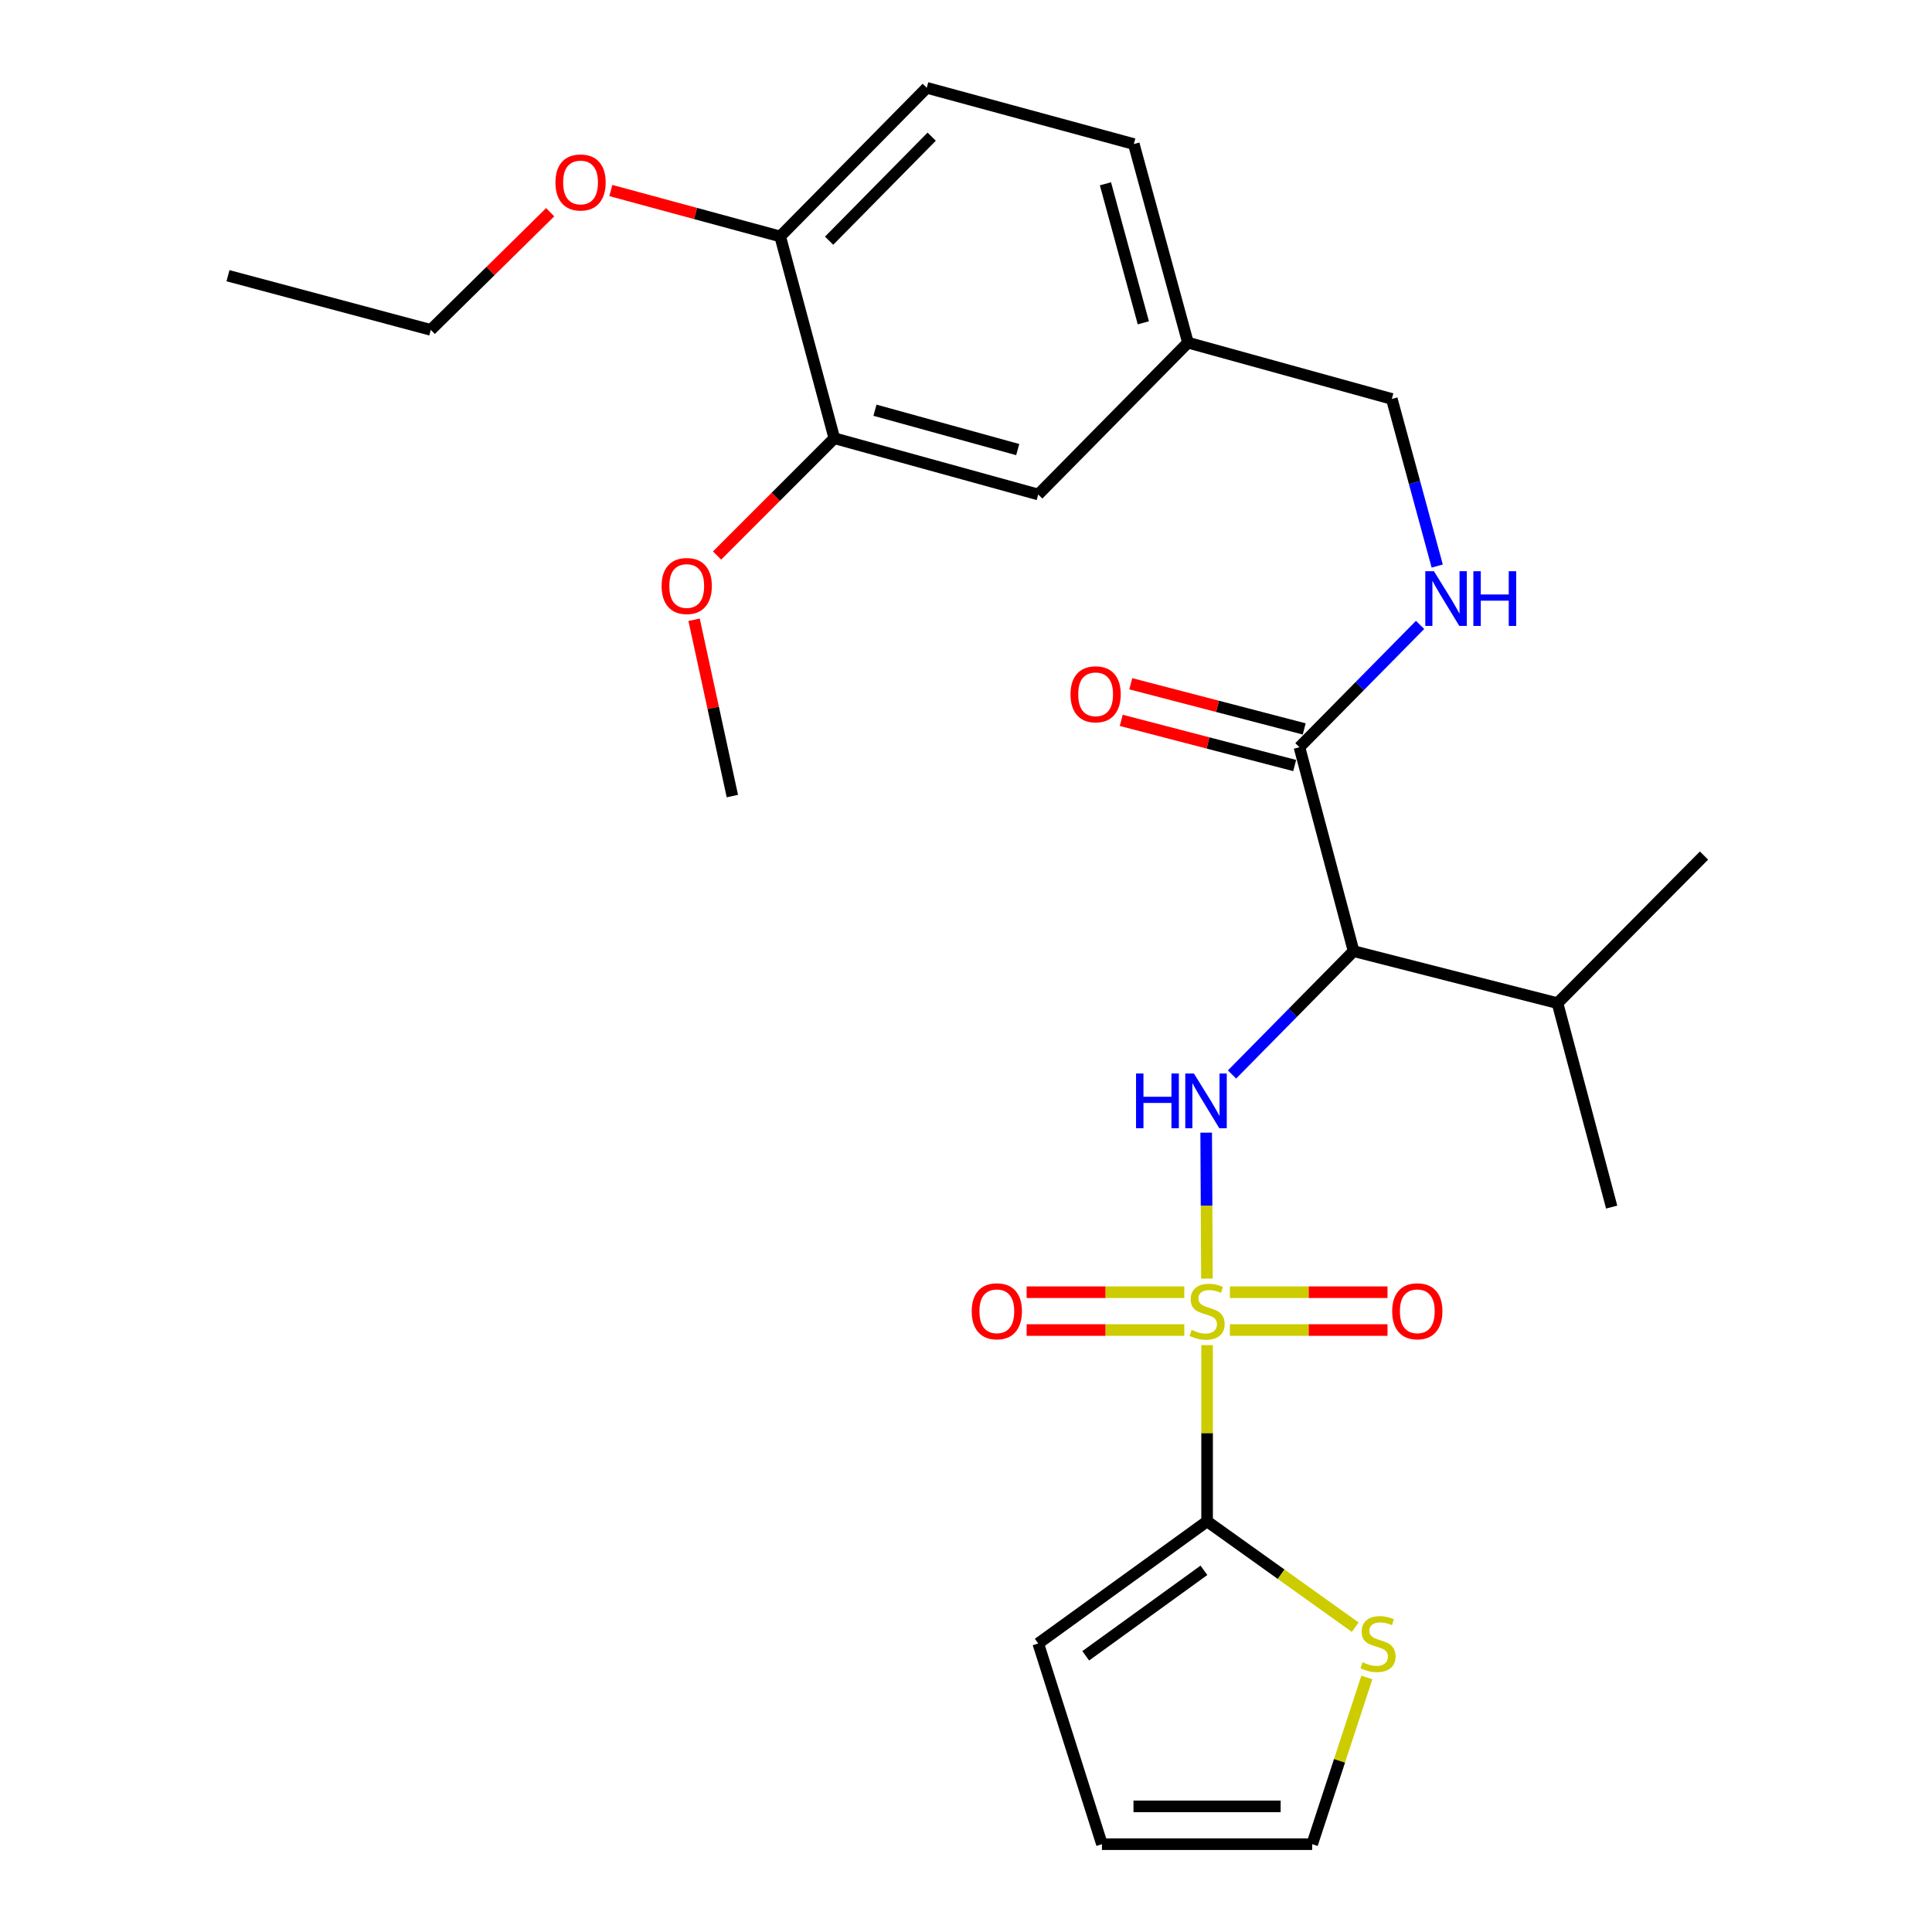 <?xml version='1.0' encoding='iso-8859-1'?>
<svg version='1.1' baseProfile='full'
              xmlns='http://www.w3.org/2000/svg'
                      xmlns:rdkit='http://www.rdkit.org/xml'
                      xmlns:xlink='http://www.w3.org/1999/xlink'
                  xml:space='preserve'
width='1000px' height='1000px' viewBox='0 0 1000 1000'>
<!-- END OF HEADER -->
<rect style='opacity:1.0;fill:#FFFFFF;stroke:none' width='1000' height='1000' x='0' y='0'> </rect>
<path class='bond-0' d='M 624.704,661.795 L 624.511,624.028' style='fill:none;fill-rule:evenodd;stroke:#CCCC00;stroke-width:6px;stroke-linecap:butt;stroke-linejoin:miter;stroke-opacity:1' />
<path class='bond-0' d='M 624.511,624.028 L 624.319,586.261' style='fill:none;fill-rule:evenodd;stroke:#0000FF;stroke-width:6px;stroke-linecap:butt;stroke-linejoin:miter;stroke-opacity:1' />
<path class='bond-1' d='M 624.79,696.236 L 624.79,741.843' style='fill:none;fill-rule:evenodd;stroke:#CCCC00;stroke-width:6px;stroke-linecap:butt;stroke-linejoin:miter;stroke-opacity:1' />
<path class='bond-1' d='M 624.79,741.843 L 624.79,787.449' style='fill:none;fill-rule:evenodd;stroke:#000000;stroke-width:6px;stroke-linecap:butt;stroke-linejoin:miter;stroke-opacity:1' />
<path class='bond-5' d='M 636.59,688.424 L 677.378,688.424' style='fill:none;fill-rule:evenodd;stroke:#CCCC00;stroke-width:6px;stroke-linecap:butt;stroke-linejoin:miter;stroke-opacity:1' />
<path class='bond-5' d='M 677.378,688.424 L 718.167,688.424' style='fill:none;fill-rule:evenodd;stroke:#FF0000;stroke-width:6px;stroke-linecap:butt;stroke-linejoin:miter;stroke-opacity:1' />
<path class='bond-5' d='M 636.59,668.848 L 677.378,668.848' style='fill:none;fill-rule:evenodd;stroke:#CCCC00;stroke-width:6px;stroke-linecap:butt;stroke-linejoin:miter;stroke-opacity:1' />
<path class='bond-5' d='M 677.378,668.848 L 718.167,668.848' style='fill:none;fill-rule:evenodd;stroke:#FF0000;stroke-width:6px;stroke-linecap:butt;stroke-linejoin:miter;stroke-opacity:1' />
<path class='bond-6' d='M 612.989,668.848 L 572.185,668.848' style='fill:none;fill-rule:evenodd;stroke:#CCCC00;stroke-width:6px;stroke-linecap:butt;stroke-linejoin:miter;stroke-opacity:1' />
<path class='bond-6' d='M 572.185,668.848 L 531.381,668.848' style='fill:none;fill-rule:evenodd;stroke:#FF0000;stroke-width:6px;stroke-linecap:butt;stroke-linejoin:miter;stroke-opacity:1' />
<path class='bond-6' d='M 612.989,688.424 L 572.185,688.424' style='fill:none;fill-rule:evenodd;stroke:#CCCC00;stroke-width:6px;stroke-linecap:butt;stroke-linejoin:miter;stroke-opacity:1' />
<path class='bond-6' d='M 572.185,688.424 L 531.381,688.424' style='fill:none;fill-rule:evenodd;stroke:#FF0000;stroke-width:6px;stroke-linecap:butt;stroke-linejoin:miter;stroke-opacity:1' />
<path class='bond-2' d='M 637.695,556.146 L 669.156,524.228' style='fill:none;fill-rule:evenodd;stroke:#0000FF;stroke-width:6px;stroke-linecap:butt;stroke-linejoin:miter;stroke-opacity:1' />
<path class='bond-2' d='M 669.156,524.228 L 700.616,492.311' style='fill:none;fill-rule:evenodd;stroke:#000000;stroke-width:6px;stroke-linecap:butt;stroke-linejoin:miter;stroke-opacity:1' />
<path class='bond-4' d='M 624.79,787.449 L 663.128,814.839' style='fill:none;fill-rule:evenodd;stroke:#000000;stroke-width:6px;stroke-linecap:butt;stroke-linejoin:miter;stroke-opacity:1' />
<path class='bond-4' d='M 663.128,814.839 L 701.466,842.23' style='fill:none;fill-rule:evenodd;stroke:#CCCC00;stroke-width:6px;stroke-linecap:butt;stroke-linejoin:miter;stroke-opacity:1' />
<path class='bond-9' d='M 624.79,787.449 L 537.391,850.659' style='fill:none;fill-rule:evenodd;stroke:#000000;stroke-width:6px;stroke-linecap:butt;stroke-linejoin:miter;stroke-opacity:1' />
<path class='bond-9' d='M 623.152,812.793 L 561.973,857.04' style='fill:none;fill-rule:evenodd;stroke:#000000;stroke-width:6px;stroke-linecap:butt;stroke-linejoin:miter;stroke-opacity:1' />
<path class='bond-3' d='M 700.616,492.311 L 672.589,386.761' style='fill:none;fill-rule:evenodd;stroke:#000000;stroke-width:6px;stroke-linecap:butt;stroke-linejoin:miter;stroke-opacity:1' />
<path class='bond-15' d='M 700.616,492.311 L 806.166,519.229' style='fill:none;fill-rule:evenodd;stroke:#000000;stroke-width:6px;stroke-linecap:butt;stroke-linejoin:miter;stroke-opacity:1' />
<path class='bond-7' d='M 672.589,386.761 L 703.809,355.107' style='fill:none;fill-rule:evenodd;stroke:#000000;stroke-width:6px;stroke-linecap:butt;stroke-linejoin:miter;stroke-opacity:1' />
<path class='bond-7' d='M 703.809,355.107 L 735.028,323.453' style='fill:none;fill-rule:evenodd;stroke:#0000FF;stroke-width:6px;stroke-linecap:butt;stroke-linejoin:miter;stroke-opacity:1' />
<path class='bond-12' d='M 675.056,377.288 L 630.17,365.6' style='fill:none;fill-rule:evenodd;stroke:#000000;stroke-width:6px;stroke-linecap:butt;stroke-linejoin:miter;stroke-opacity:1' />
<path class='bond-12' d='M 630.17,365.6 L 585.285,353.911' style='fill:none;fill-rule:evenodd;stroke:#FF0000;stroke-width:6px;stroke-linecap:butt;stroke-linejoin:miter;stroke-opacity:1' />
<path class='bond-12' d='M 670.122,396.233 L 625.237,384.544' style='fill:none;fill-rule:evenodd;stroke:#000000;stroke-width:6px;stroke-linecap:butt;stroke-linejoin:miter;stroke-opacity:1' />
<path class='bond-12' d='M 625.237,384.544 L 580.352,372.856' style='fill:none;fill-rule:evenodd;stroke:#FF0000;stroke-width:6px;stroke-linecap:butt;stroke-linejoin:miter;stroke-opacity:1' />
<path class='bond-11' d='M 707.486,868.273 L 693.333,911.409' style='fill:none;fill-rule:evenodd;stroke:#CCCC00;stroke-width:6px;stroke-linecap:butt;stroke-linejoin:miter;stroke-opacity:1' />
<path class='bond-11' d='M 693.333,911.409 L 679.18,954.545' style='fill:none;fill-rule:evenodd;stroke:#000000;stroke-width:6px;stroke-linecap:butt;stroke-linejoin:miter;stroke-opacity:1' />
<path class='bond-18' d='M 743.896,292.988 L 732.148,249.741' style='fill:none;fill-rule:evenodd;stroke:#0000FF;stroke-width:6px;stroke-linecap:butt;stroke-linejoin:miter;stroke-opacity:1' />
<path class='bond-18' d='M 732.148,249.741 L 720.399,206.493' style='fill:none;fill-rule:evenodd;stroke:#000000;stroke-width:6px;stroke-linecap:butt;stroke-linejoin:miter;stroke-opacity:1' />
<path class='bond-8' d='M 431.841,226.831 L 537.391,255.946' style='fill:none;fill-rule:evenodd;stroke:#000000;stroke-width:6px;stroke-linecap:butt;stroke-linejoin:miter;stroke-opacity:1' />
<path class='bond-8' d='M 452.879,212.327 L 526.764,232.707' style='fill:none;fill-rule:evenodd;stroke:#000000;stroke-width:6px;stroke-linecap:butt;stroke-linejoin:miter;stroke-opacity:1' />
<path class='bond-20' d='M 431.841,226.831 L 401.496,257.181' style='fill:none;fill-rule:evenodd;stroke:#000000;stroke-width:6px;stroke-linecap:butt;stroke-linejoin:miter;stroke-opacity:1' />
<path class='bond-20' d='M 401.496,257.181 L 371.15,287.531' style='fill:none;fill-rule:evenodd;stroke:#FF0000;stroke-width:6px;stroke-linecap:butt;stroke-linejoin:miter;stroke-opacity:1' />
<path class='bond-28' d='M 431.841,226.831 L 403.825,122.379' style='fill:none;fill-rule:evenodd;stroke:#000000;stroke-width:6px;stroke-linecap:butt;stroke-linejoin:miter;stroke-opacity:1' />
<path class='bond-14' d='M 537.391,850.659 L 570.367,954.545' style='fill:none;fill-rule:evenodd;stroke:#000000;stroke-width:6px;stroke-linecap:butt;stroke-linejoin:miter;stroke-opacity:1' />
<path class='bond-10' d='M 403.825,122.379 L 479.684,45.455' style='fill:none;fill-rule:evenodd;stroke:#000000;stroke-width:6px;stroke-linecap:butt;stroke-linejoin:miter;stroke-opacity:1' />
<path class='bond-10' d='M 429.143,124.587 L 482.244,70.739' style='fill:none;fill-rule:evenodd;stroke:#000000;stroke-width:6px;stroke-linecap:butt;stroke-linejoin:miter;stroke-opacity:1' />
<path class='bond-21' d='M 403.825,122.379 L 359.997,110.497' style='fill:none;fill-rule:evenodd;stroke:#000000;stroke-width:6px;stroke-linecap:butt;stroke-linejoin:miter;stroke-opacity:1' />
<path class='bond-21' d='M 359.997,110.497 L 316.17,98.614' style='fill:none;fill-rule:evenodd;stroke:#FF0000;stroke-width:6px;stroke-linecap:butt;stroke-linejoin:miter;stroke-opacity:1' />
<path class='bond-27' d='M 679.18,954.545 L 570.367,954.545' style='fill:none;fill-rule:evenodd;stroke:#000000;stroke-width:6px;stroke-linecap:butt;stroke-linejoin:miter;stroke-opacity:1' />
<path class='bond-27' d='M 662.858,934.969 L 586.689,934.969' style='fill:none;fill-rule:evenodd;stroke:#000000;stroke-width:6px;stroke-linecap:butt;stroke-linejoin:miter;stroke-opacity:1' />
<path class='bond-13' d='M 537.391,255.946 L 614.882,177.357' style='fill:none;fill-rule:evenodd;stroke:#000000;stroke-width:6px;stroke-linecap:butt;stroke-linejoin:miter;stroke-opacity:1' />
<path class='bond-22' d='M 806.166,519.229 L 881.993,442.837' style='fill:none;fill-rule:evenodd;stroke:#000000;stroke-width:6px;stroke-linecap:butt;stroke-linejoin:miter;stroke-opacity:1' />
<path class='bond-23' d='M 806.166,519.229 L 834.193,624.779' style='fill:none;fill-rule:evenodd;stroke:#000000;stroke-width:6px;stroke-linecap:butt;stroke-linejoin:miter;stroke-opacity:1' />
<path class='bond-16' d='M 479.684,45.455 L 586.865,74.569' style='fill:none;fill-rule:evenodd;stroke:#000000;stroke-width:6px;stroke-linecap:butt;stroke-linejoin:miter;stroke-opacity:1' />
<path class='bond-17' d='M 614.882,177.357 L 720.399,206.493' style='fill:none;fill-rule:evenodd;stroke:#000000;stroke-width:6px;stroke-linecap:butt;stroke-linejoin:miter;stroke-opacity:1' />
<path class='bond-19' d='M 614.882,177.357 L 586.865,74.569' style='fill:none;fill-rule:evenodd;stroke:#000000;stroke-width:6px;stroke-linecap:butt;stroke-linejoin:miter;stroke-opacity:1' />
<path class='bond-19' d='M 591.792,167.087 L 572.18,95.135' style='fill:none;fill-rule:evenodd;stroke:#000000;stroke-width:6px;stroke-linecap:butt;stroke-linejoin:miter;stroke-opacity:1' />
<path class='bond-25' d='M 359.258,320.778 L 369.164,366.412' style='fill:none;fill-rule:evenodd;stroke:#FF0000;stroke-width:6px;stroke-linecap:butt;stroke-linejoin:miter;stroke-opacity:1' />
<path class='bond-25' d='M 369.164,366.412 L 379.071,412.047' style='fill:none;fill-rule:evenodd;stroke:#000000;stroke-width:6px;stroke-linecap:butt;stroke-linejoin:miter;stroke-opacity:1' />
<path class='bond-24' d='M 284.773,109.85 L 253.872,140.292' style='fill:none;fill-rule:evenodd;stroke:#FF0000;stroke-width:6px;stroke-linecap:butt;stroke-linejoin:miter;stroke-opacity:1' />
<path class='bond-24' d='M 253.872,140.292 L 222.97,170.734' style='fill:none;fill-rule:evenodd;stroke:#000000;stroke-width:6px;stroke-linecap:butt;stroke-linejoin:miter;stroke-opacity:1' />
<path class='bond-26' d='M 222.97,170.734 L 118.007,142.706' style='fill:none;fill-rule:evenodd;stroke:#000000;stroke-width:6px;stroke-linecap:butt;stroke-linejoin:miter;stroke-opacity:1' />
<path  class='atom-0' d='M 616.79 688.356
Q 617.11 688.476, 618.43 689.036
Q 619.75 689.596, 621.19 689.956
Q 622.67 690.276, 624.11 690.276
Q 626.79 690.276, 628.35 688.996
Q 629.91 687.676, 629.91 685.396
Q 629.91 683.836, 629.11 682.876
Q 628.35 681.916, 627.15 681.396
Q 625.95 680.876, 623.95 680.276
Q 621.43 679.516, 619.91 678.796
Q 618.43 678.076, 617.35 676.556
Q 616.31 675.036, 616.31 672.476
Q 616.31 668.916, 618.71 666.716
Q 621.15 664.516, 625.95 664.516
Q 629.23 664.516, 632.95 666.076
L 632.03 669.156
Q 628.63 667.756, 626.07 667.756
Q 623.31 667.756, 621.79 668.916
Q 620.27 670.036, 620.31 671.996
Q 620.31 673.516, 621.07 674.436
Q 621.87 675.356, 622.99 675.876
Q 624.15 676.396, 626.07 676.996
Q 628.63 677.796, 630.15 678.596
Q 631.67 679.396, 632.75 681.036
Q 633.87 682.636, 633.87 685.396
Q 633.87 689.316, 631.23 691.436
Q 628.63 693.516, 624.27 693.516
Q 621.75 693.516, 619.83 692.956
Q 617.95 692.436, 615.71 691.516
L 616.79 688.356
' fill='#CCCC00'/>
<path  class='atom-1' d='M 588.015 555.641
L 591.855 555.641
L 591.855 567.681
L 606.335 567.681
L 606.335 555.641
L 610.175 555.641
L 610.175 583.961
L 606.335 583.961
L 606.335 570.881
L 591.855 570.881
L 591.855 583.961
L 588.015 583.961
L 588.015 555.641
' fill='#0000FF'/>
<path  class='atom-1' d='M 617.975 555.641
L 627.255 570.641
Q 628.175 572.121, 629.655 574.801
Q 631.135 577.481, 631.215 577.641
L 631.215 555.641
L 634.975 555.641
L 634.975 583.961
L 631.095 583.961
L 621.135 567.561
Q 619.975 565.641, 618.735 563.441
Q 617.535 561.241, 617.175 560.561
L 617.175 583.961
L 613.495 583.961
L 613.495 555.641
L 617.975 555.641
' fill='#0000FF'/>
<path  class='atom-5' d='M 705.265 860.379
Q 705.585 860.499, 706.905 861.059
Q 708.225 861.619, 709.665 861.979
Q 711.145 862.299, 712.585 862.299
Q 715.265 862.299, 716.825 861.019
Q 718.385 859.699, 718.385 857.419
Q 718.385 855.859, 717.585 854.899
Q 716.825 853.939, 715.625 853.419
Q 714.425 852.899, 712.425 852.299
Q 709.905 851.539, 708.385 850.819
Q 706.905 850.099, 705.825 848.579
Q 704.785 847.059, 704.785 844.499
Q 704.785 840.939, 707.185 838.739
Q 709.625 836.539, 714.425 836.539
Q 717.705 836.539, 721.425 838.099
L 720.505 841.179
Q 717.105 839.779, 714.545 839.779
Q 711.785 839.779, 710.265 840.939
Q 708.745 842.059, 708.785 844.019
Q 708.785 845.539, 709.545 846.459
Q 710.345 847.379, 711.465 847.899
Q 712.625 848.419, 714.545 849.019
Q 717.105 849.819, 718.625 850.619
Q 720.145 851.419, 721.225 853.059
Q 722.345 854.659, 722.345 857.419
Q 722.345 861.339, 719.705 863.459
Q 717.105 865.539, 712.745 865.539
Q 710.225 865.539, 708.305 864.979
Q 706.425 864.459, 704.185 863.539
L 705.265 860.379
' fill='#CCCC00'/>
<path  class='atom-6' d='M 720.592 678.716
Q 720.592 671.916, 723.952 668.116
Q 727.312 664.316, 733.592 664.316
Q 739.872 664.316, 743.232 668.116
Q 746.592 671.916, 746.592 678.716
Q 746.592 685.596, 743.192 689.516
Q 739.792 693.396, 733.592 693.396
Q 727.352 693.396, 723.952 689.516
Q 720.592 685.636, 720.592 678.716
M 733.592 690.196
Q 737.912 690.196, 740.232 687.316
Q 742.592 684.396, 742.592 678.716
Q 742.592 673.156, 740.232 670.356
Q 737.912 667.516, 733.592 667.516
Q 729.272 667.516, 726.912 670.316
Q 724.592 673.116, 724.592 678.716
Q 724.592 684.436, 726.912 687.316
Q 729.272 690.196, 733.592 690.196
' fill='#FF0000'/>
<path  class='atom-7' d='M 502.955 678.716
Q 502.955 671.916, 506.315 668.116
Q 509.675 664.316, 515.955 664.316
Q 522.235 664.316, 525.595 668.116
Q 528.955 671.916, 528.955 678.716
Q 528.955 685.596, 525.555 689.516
Q 522.155 693.396, 515.955 693.396
Q 509.715 693.396, 506.315 689.516
Q 502.955 685.636, 502.955 678.716
M 515.955 690.196
Q 520.275 690.196, 522.595 687.316
Q 524.955 684.396, 524.955 678.716
Q 524.955 673.156, 522.595 670.356
Q 520.275 667.516, 515.955 667.516
Q 511.635 667.516, 509.275 670.316
Q 506.955 673.116, 506.955 678.716
Q 506.955 684.436, 509.275 687.316
Q 511.635 690.196, 515.955 690.196
' fill='#FF0000'/>
<path  class='atom-8' d='M 742.21 295.665
L 751.49 310.665
Q 752.41 312.145, 753.89 314.825
Q 755.37 317.505, 755.45 317.665
L 755.45 295.665
L 759.21 295.665
L 759.21 323.985
L 755.33 323.985
L 745.37 307.585
Q 744.21 305.665, 742.97 303.465
Q 741.77 301.265, 741.41 300.585
L 741.41 323.985
L 737.73 323.985
L 737.73 295.665
L 742.21 295.665
' fill='#0000FF'/>
<path  class='atom-8' d='M 762.61 295.665
L 766.45 295.665
L 766.45 307.705
L 780.93 307.705
L 780.93 295.665
L 784.77 295.665
L 784.77 323.985
L 780.93 323.985
L 780.93 310.905
L 766.45 310.905
L 766.45 323.985
L 762.61 323.985
L 762.61 295.665
' fill='#0000FF'/>
<path  class='atom-13' d='M 554.093 359.368
Q 554.093 352.568, 557.453 348.768
Q 560.813 344.968, 567.093 344.968
Q 573.373 344.968, 576.733 348.768
Q 580.093 352.568, 580.093 359.368
Q 580.093 366.248, 576.693 370.168
Q 573.293 374.048, 567.093 374.048
Q 560.853 374.048, 557.453 370.168
Q 554.093 366.288, 554.093 359.368
M 567.093 370.848
Q 571.413 370.848, 573.733 367.968
Q 576.093 365.048, 576.093 359.368
Q 576.093 353.808, 573.733 351.008
Q 571.413 348.168, 567.093 348.168
Q 562.773 348.168, 560.413 350.968
Q 558.093 353.768, 558.093 359.368
Q 558.093 365.088, 560.413 367.968
Q 562.773 370.848, 567.093 370.848
' fill='#FF0000'/>
<path  class='atom-21' d='M 342.449 303.314
Q 342.449 296.514, 345.809 292.714
Q 349.169 288.914, 355.449 288.914
Q 361.729 288.914, 365.089 292.714
Q 368.449 296.514, 368.449 303.314
Q 368.449 310.194, 365.049 314.114
Q 361.649 317.994, 355.449 317.994
Q 349.209 317.994, 345.809 314.114
Q 342.449 310.234, 342.449 303.314
M 355.449 314.794
Q 359.769 314.794, 362.089 311.914
Q 364.449 308.994, 364.449 303.314
Q 364.449 297.754, 362.089 294.954
Q 359.769 292.114, 355.449 292.114
Q 351.129 292.114, 348.769 294.914
Q 346.449 297.714, 346.449 303.314
Q 346.449 309.034, 348.769 311.914
Q 351.129 314.794, 355.449 314.794
' fill='#FF0000'/>
<path  class='atom-22' d='M 287.493 94.443
Q 287.493 87.643, 290.853 83.843
Q 294.213 80.043, 300.493 80.043
Q 306.773 80.043, 310.133 83.843
Q 313.493 87.643, 313.493 94.443
Q 313.493 101.323, 310.093 105.243
Q 306.693 109.123, 300.493 109.123
Q 294.253 109.123, 290.853 105.243
Q 287.493 101.363, 287.493 94.443
M 300.493 105.923
Q 304.813 105.923, 307.133 103.043
Q 309.493 100.123, 309.493 94.443
Q 309.493 88.883, 307.133 86.083
Q 304.813 83.243, 300.493 83.243
Q 296.173 83.243, 293.813 86.043
Q 291.493 88.843, 291.493 94.443
Q 291.493 100.163, 293.813 103.043
Q 296.173 105.923, 300.493 105.923
' fill='#FF0000'/>
</svg>
